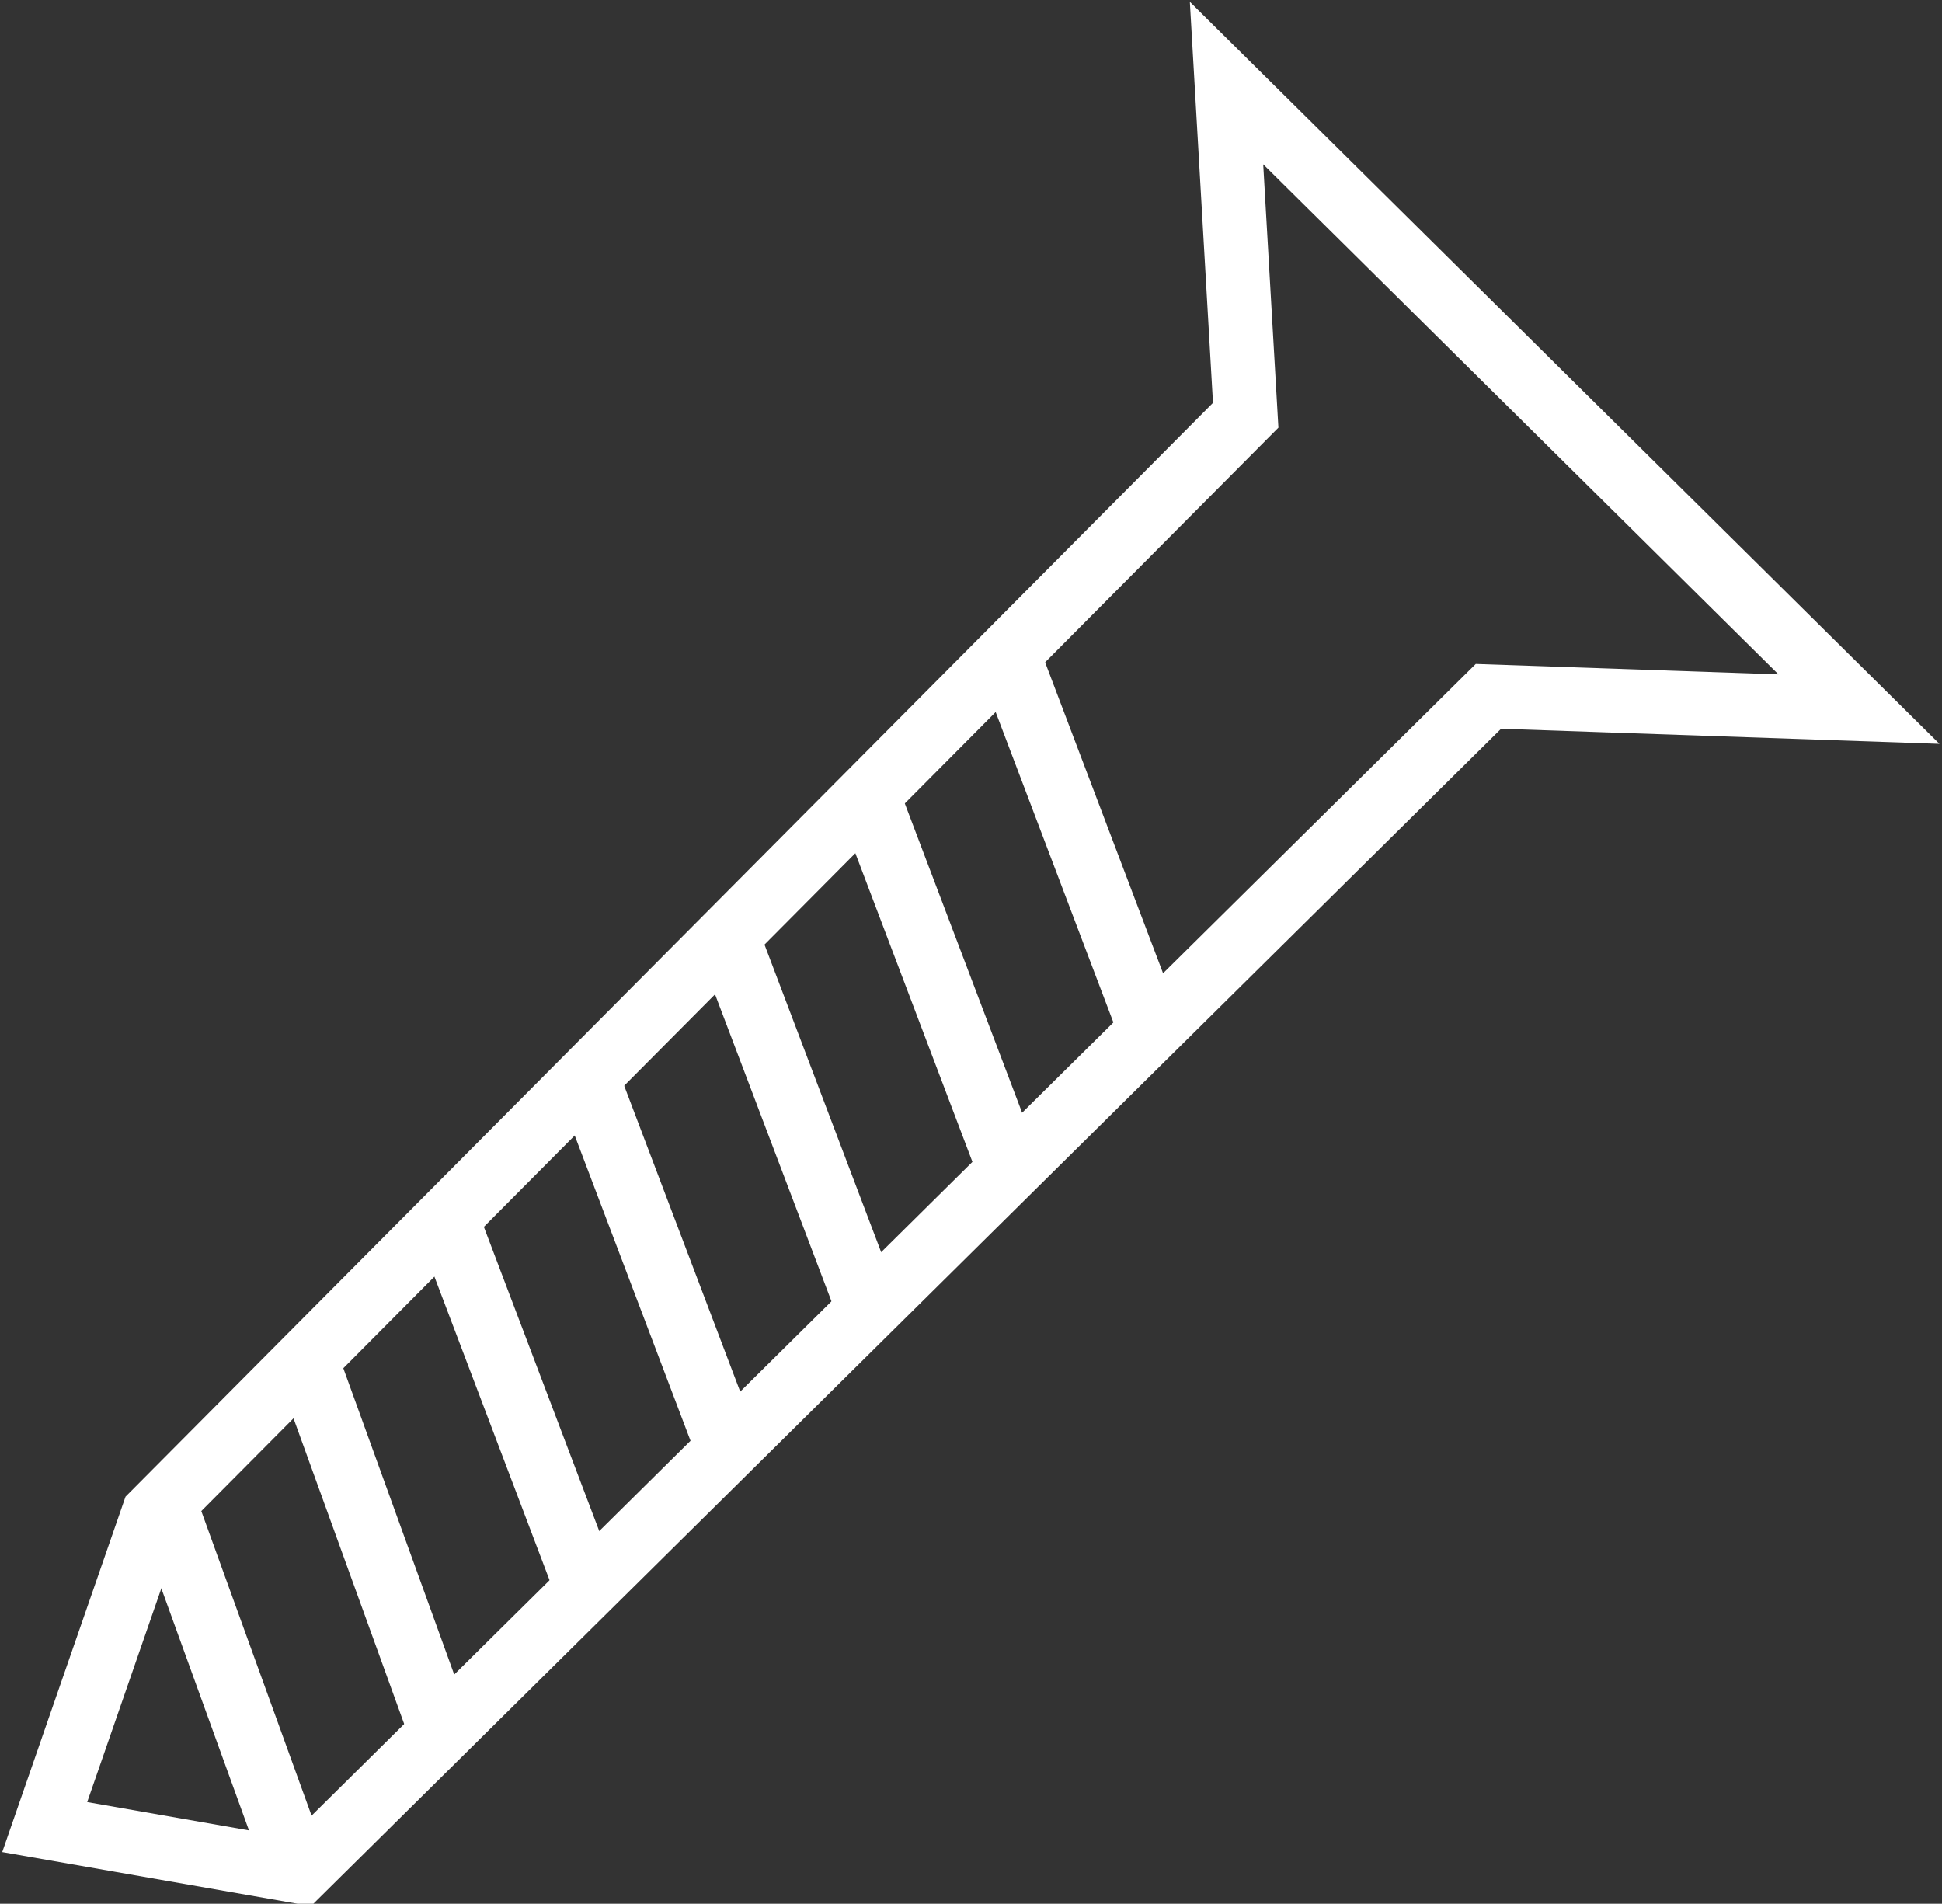 <?xml version="1.0" encoding="UTF-8"?>
<svg id="Ebene_1" xmlns="http://www.w3.org/2000/svg" version="1.1" viewBox="0 0 30.4 29.8">
  <rect x="0" y="0" width="30.4" height="29.8" fill="#333333" stroke="none"/>
  <!-- Generator: Adobe Illustrator 29.5.0, SVG Export Plug-In . SVG Version: 2.1.0 Build 137)  -->
  <defs>
    <style>
      .st0 {
        fill: none;
        stroke: #fff;
      }
    </style>
  </defs>
  <polygon class="st0" points="19.2 1.3 19.5 6.5 2.4 23.7 .7 28.6 4.7 29.3 23.3 10.9 29.1 11.1 19.2 1.3"/>
  <line class="st0" x1="15.8" y1="10.3" x2="18" y2="16.1"/>
  <line class="st0" x1="13.6" y1="12.5" x2="15.8" y2="18.3"/>
  <line class="st0" x1="11.4" y1="14.7" x2="13.6" y2="20.5"/>
  <line class="st0" x1="9.2" y1="16.9" x2="11.4" y2="22.7"/>
  <line class="st0" x1="7" y1="19.1" x2="9.2" y2="24.9"/>
  <line class="st0" x1="4.8" y1="21.3" x2="6.9" y2="27.1"/>
  <line class="st0" x1="2.6" y1="23.6" x2="4.7" y2="29.4"/>
</svg>